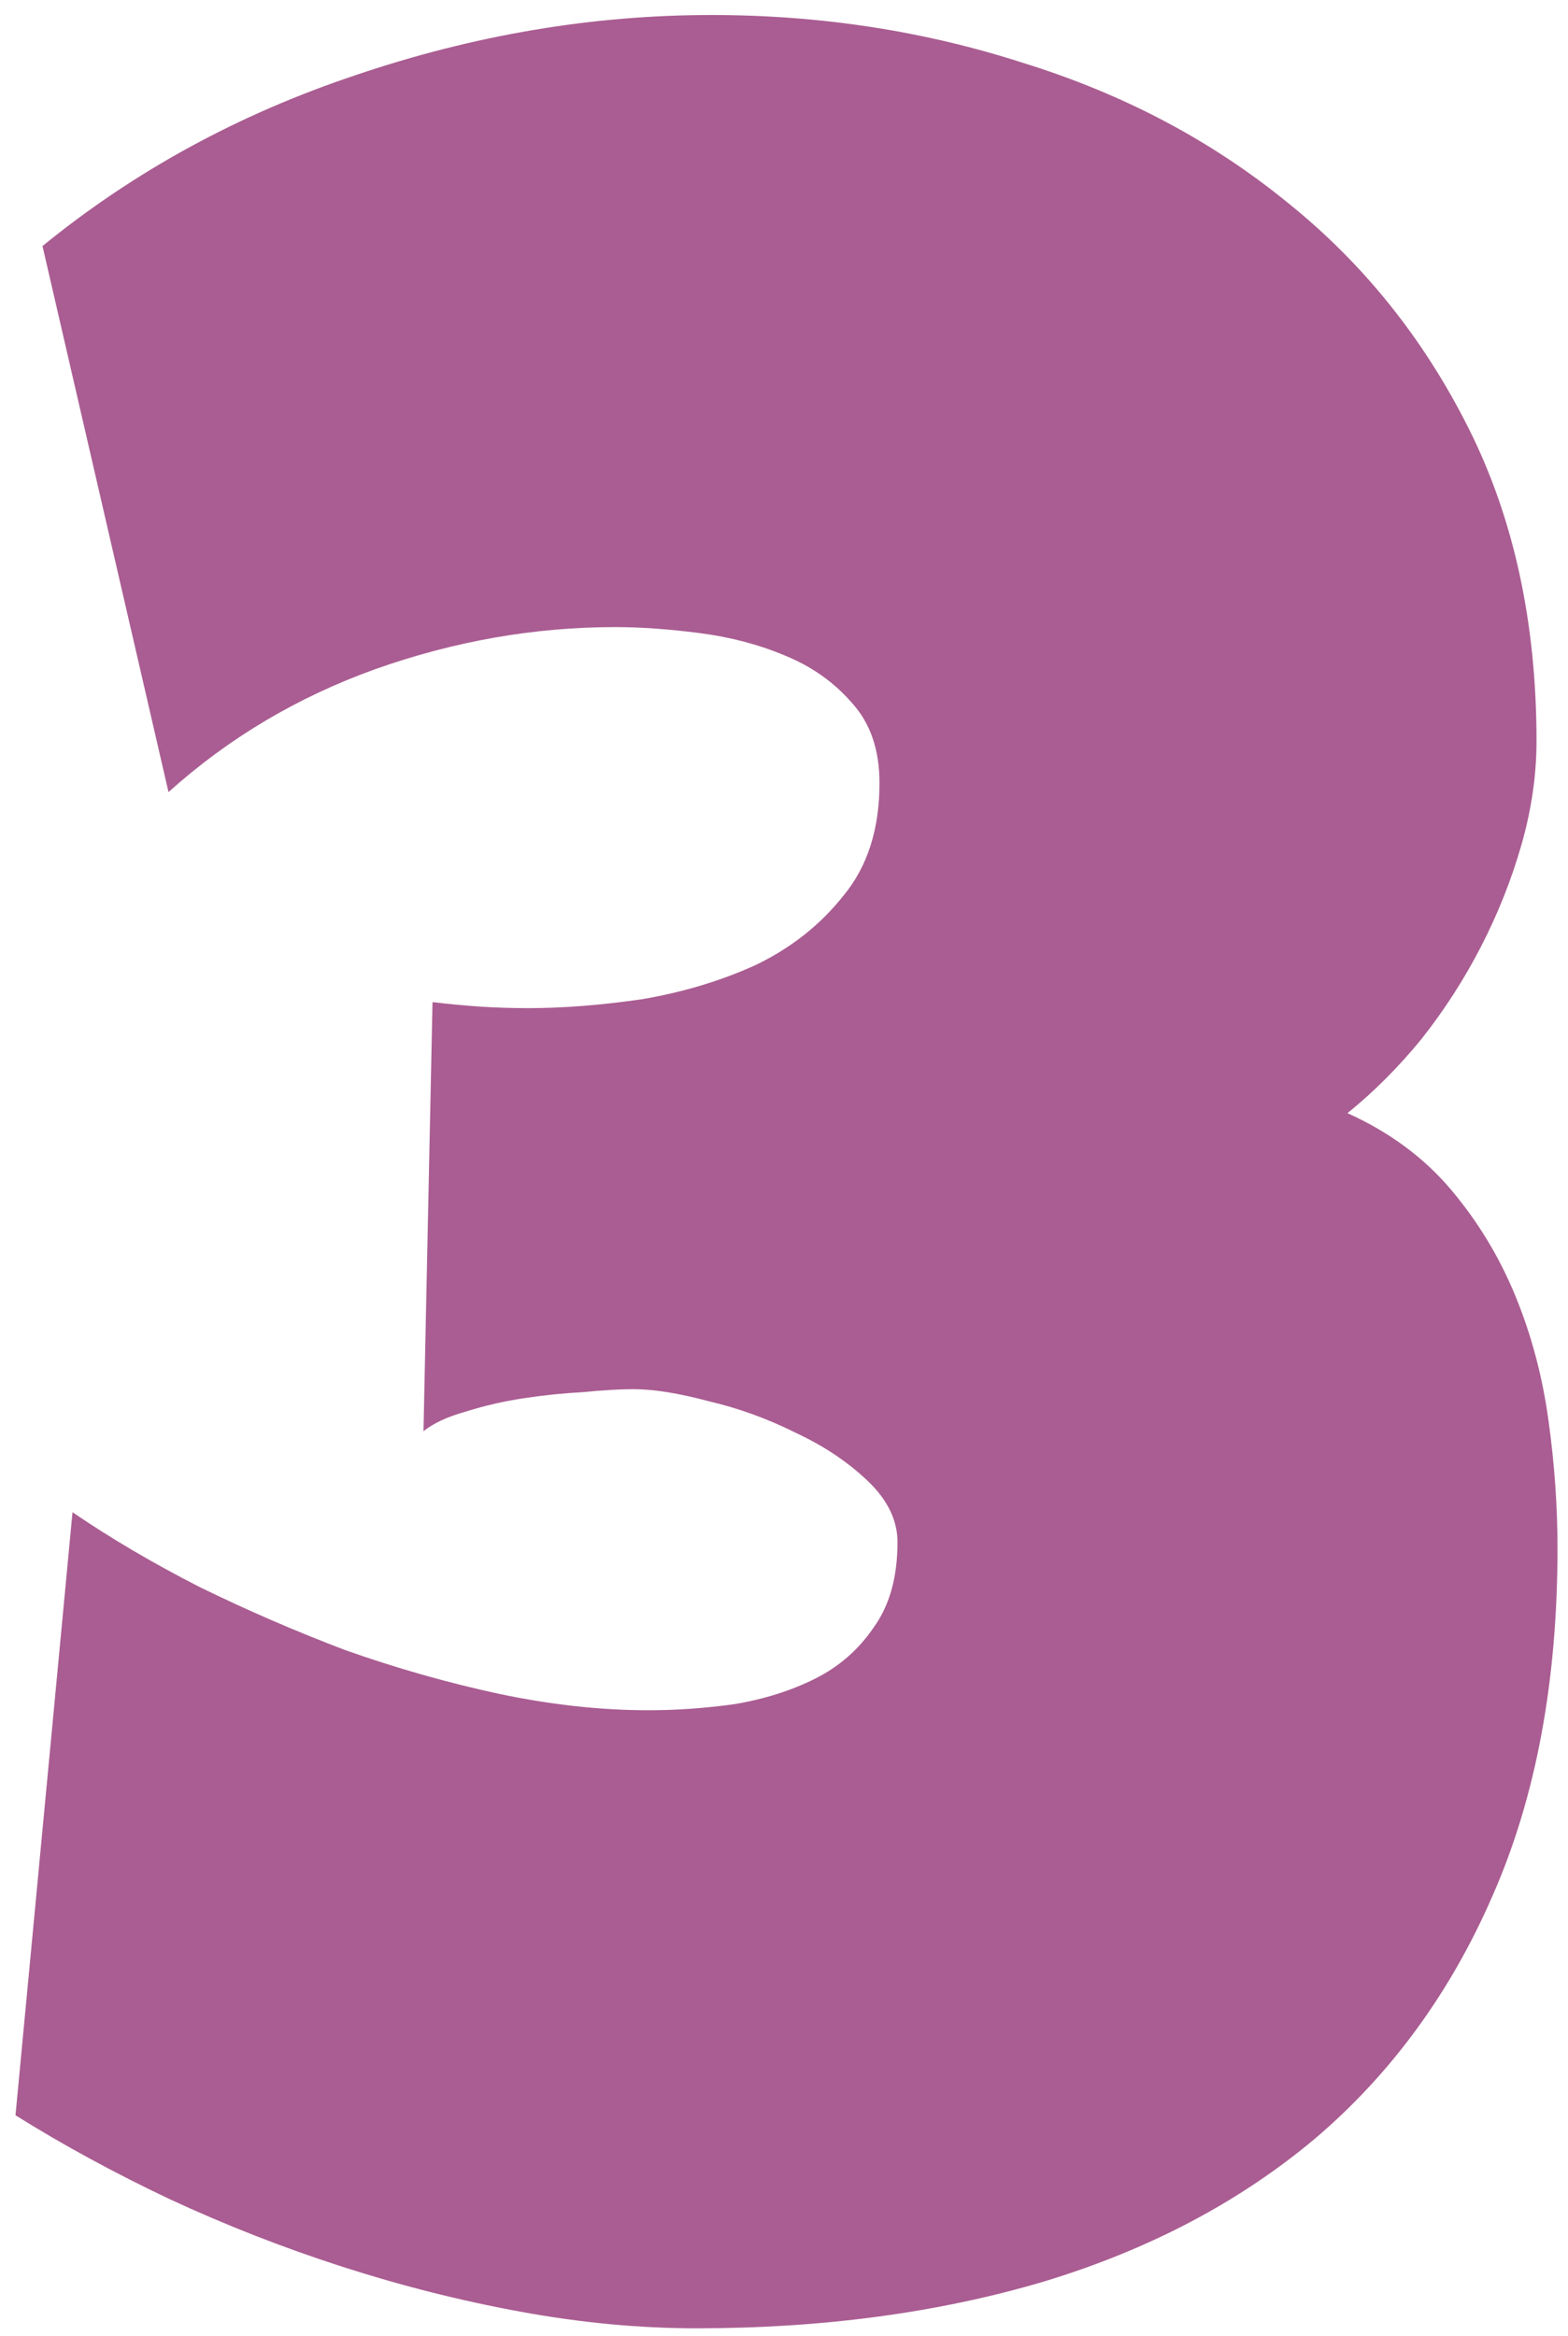 <svg width="49" height="73" viewBox="0 0 49 73" fill="none" xmlns="http://www.w3.org/2000/svg">
<path d="M48.672 48.375C48.672 52.531 48 56.141 46.656 59.203C45.344 62.234 43.5 64.766 41.125 66.797C38.75 68.797 35.906 70.297 32.594 71.297C29.312 72.266 25.703 72.75 21.766 72.75C19.984 72.75 18.156 72.578 16.281 72.234C14.406 71.891 12.547 71.422 10.703 70.828C8.859 70.234 7.062 69.531 5.312 68.719C3.594 67.906 1.984 67.031 0.484 66.094L2.266 47.25C3.453 48.062 4.781 48.844 6.25 49.594C7.719 50.312 9.234 50.969 10.797 51.562C12.391 52.125 13.984 52.578 15.578 52.922C17.203 53.266 18.766 53.438 20.266 53.438C21.141 53.438 22.031 53.375 22.938 53.25C23.875 53.094 24.719 52.828 25.469 52.453C26.219 52.078 26.828 51.547 27.297 50.859C27.797 50.172 28.047 49.281 28.047 48.188C28.047 47.5 27.734 46.859 27.109 46.266C26.484 45.672 25.734 45.172 24.859 44.766C23.984 44.328 23.078 44 22.141 43.781C21.203 43.531 20.422 43.406 19.797 43.406C19.359 43.406 18.828 43.438 18.203 43.5C17.609 43.531 17 43.594 16.375 43.688C15.75 43.781 15.141 43.922 14.547 44.109C13.984 44.266 13.547 44.469 13.234 44.719L13.516 31.312C14.047 31.375 14.547 31.422 15.016 31.453C15.484 31.484 15.984 31.5 16.516 31.5C17.609 31.5 18.797 31.406 20.078 31.219C21.359 31 22.547 30.641 23.641 30.141C24.734 29.609 25.641 28.891 26.359 27.984C27.109 27.078 27.484 25.906 27.484 24.469C27.484 23.438 27.203 22.609 26.641 21.984C26.078 21.328 25.375 20.828 24.531 20.484C23.719 20.141 22.828 19.906 21.859 19.781C20.891 19.656 20.016 19.594 19.234 19.594C16.703 19.594 14.203 20.031 11.734 20.906C9.297 21.781 7.141 23.062 5.266 24.75L1.328 7.688C4.203 5.344 7.469 3.562 11.125 2.344C14.812 1.094 18.516 0.469 22.234 0.469C25.641 0.469 28.891 0.969 31.984 1.969C35.109 2.938 37.859 4.391 40.234 6.328C42.609 8.234 44.5 10.594 45.906 13.406C47.312 16.219 48.016 19.469 48.016 23.156C48.016 24.219 47.859 25.297 47.547 26.391C47.234 27.484 46.812 28.547 46.281 29.578C45.75 30.609 45.125 31.578 44.406 32.484C43.688 33.359 42.922 34.125 42.109 34.781C43.422 35.375 44.5 36.172 45.344 37.172C46.188 38.172 46.859 39.281 47.359 40.5C47.859 41.719 48.203 43.016 48.391 44.391C48.578 45.734 48.672 47.062 48.672 48.375Z" fill="#AA5D92"/>
</svg>
